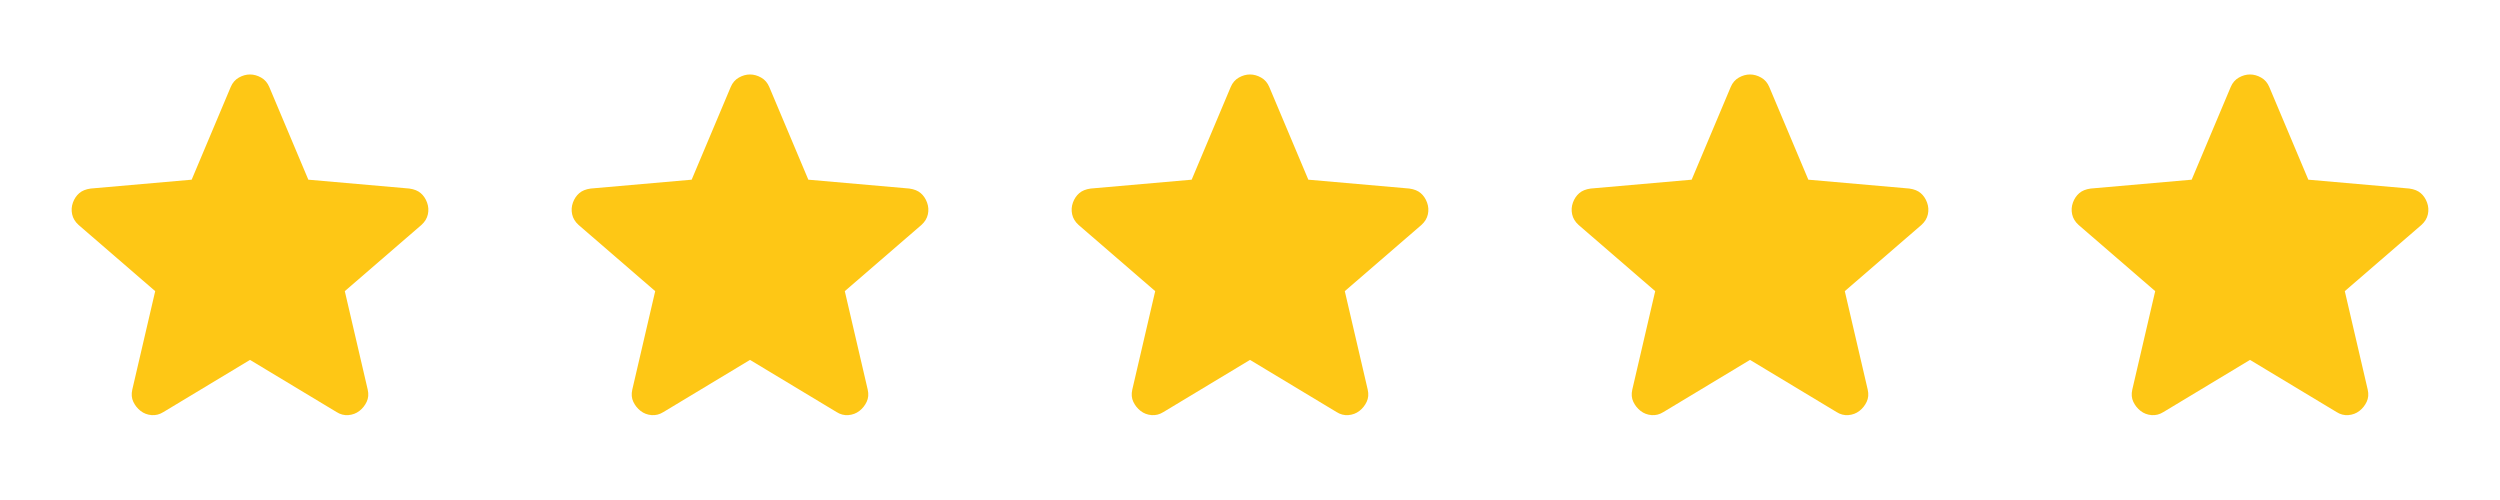 <svg xmlns="http://www.w3.org/2000/svg" width="220" height="44" viewBox="0 0 220 44" fill="none"><path d="M22 31.671L14.392 36.254C14.056 36.468 13.704 36.56 13.338 36.529C12.971 36.499 12.65 36.376 12.375 36.163C12.1 35.949 11.886 35.682 11.733 35.361C11.581 35.041 11.55 34.682 11.642 34.283L13.658 25.621L6.921 19.8C6.615 19.525 6.425 19.212 6.349 18.86C6.273 18.508 6.296 18.164 6.417 17.829C6.538 17.494 6.721 17.219 6.967 17.004C7.212 16.789 7.548 16.652 7.975 16.592L16.867 15.812L20.304 7.654C20.457 7.288 20.694 7.013 21.015 6.829C21.337 6.646 21.665 6.554 22 6.554C22.335 6.554 22.663 6.646 22.985 6.829C23.306 7.013 23.543 7.288 23.696 7.654L27.133 15.812L36.025 16.592C36.453 16.653 36.789 16.79 37.033 17.004C37.278 17.218 37.461 17.493 37.583 17.829C37.706 18.165 37.729 18.509 37.653 18.861C37.577 19.213 37.386 19.526 37.079 19.8L30.342 25.621L32.358 34.283C32.45 34.681 32.419 35.04 32.267 35.361C32.114 35.683 31.9 35.95 31.625 36.163C31.35 36.375 31.029 36.497 30.663 36.529C30.296 36.561 29.944 36.469 29.608 36.254L22 31.671Z" fill="#FEC715"></path><path d="M66 31.671L58.392 36.254C58.056 36.468 57.704 36.56 57.337 36.529C56.971 36.499 56.65 36.376 56.375 36.163C56.1 35.949 55.886 35.682 55.733 35.361C55.581 35.041 55.55 34.682 55.642 34.283L57.658 25.621L50.921 19.8C50.615 19.525 50.425 19.212 50.349 18.86C50.273 18.508 50.296 18.164 50.417 17.829C50.538 17.494 50.721 17.219 50.967 17.004C51.212 16.789 51.548 16.652 51.975 16.592L60.867 15.812L64.304 7.654C64.457 7.288 64.694 7.013 65.016 6.829C65.337 6.646 65.665 6.554 66 6.554C66.335 6.554 66.663 6.646 66.984 6.829C67.306 7.013 67.543 7.288 67.696 7.654L71.133 15.812L80.025 16.592C80.453 16.653 80.789 16.79 81.033 17.004C81.278 17.218 81.461 17.493 81.583 17.829C81.706 18.165 81.729 18.509 81.653 18.861C81.577 19.213 81.386 19.526 81.079 19.8L74.342 25.621L76.358 34.283C76.45 34.681 76.419 35.04 76.267 35.361C76.114 35.683 75.9 35.95 75.625 36.163C75.35 36.375 75.029 36.497 74.662 36.529C74.296 36.561 73.944 36.469 73.608 36.254L66 31.671Z" fill="#FEC715"></path><path d="M110 31.671L102.392 36.254C102.056 36.468 101.704 36.56 101.337 36.529C100.971 36.499 100.65 36.376 100.375 36.163C100.1 35.949 99.886 35.682 99.733 35.361C99.581 35.041 99.55 34.682 99.642 34.283L101.658 25.621L94.921 19.8C94.615 19.525 94.425 19.212 94.349 18.86C94.273 18.508 94.296 18.164 94.417 17.829C94.538 17.494 94.721 17.219 94.967 17.004C95.212 16.789 95.548 16.652 95.975 16.592L104.867 15.812L108.304 7.654C108.457 7.288 108.694 7.013 109.015 6.829C109.337 6.646 109.665 6.554 110 6.554C110.335 6.554 110.663 6.646 110.984 6.829C111.306 7.013 111.543 7.288 111.696 7.654L115.133 15.812L124.025 16.592C124.453 16.653 124.789 16.79 125.033 17.004C125.278 17.218 125.461 17.493 125.583 17.829C125.706 18.165 125.729 18.509 125.653 18.861C125.577 19.213 125.386 19.526 125.079 19.8L118.342 25.621L120.358 34.283C120.45 34.681 120.419 35.04 120.267 35.361C120.114 35.683 119.9 35.95 119.625 36.163C119.35 36.375 119.029 36.497 118.662 36.529C118.296 36.561 117.944 36.469 117.608 36.254L110 31.671Z" fill="#FEC715"></path><path d="M154 31.671L146.392 36.254C146.056 36.468 145.704 36.56 145.337 36.529C144.971 36.499 144.65 36.376 144.375 36.163C144.1 35.949 143.886 35.682 143.733 35.361C143.581 35.041 143.55 34.682 143.642 34.283L145.658 25.621L138.921 19.8C138.615 19.525 138.425 19.212 138.349 18.86C138.273 18.508 138.296 18.164 138.417 17.829C138.538 17.494 138.721 17.219 138.967 17.004C139.212 16.789 139.548 16.652 139.975 16.592L148.867 15.812L152.304 7.654C152.457 7.288 152.694 7.013 153.015 6.829C153.337 6.646 153.665 6.554 154 6.554C154.335 6.554 154.663 6.646 154.984 6.829C155.306 7.013 155.543 7.288 155.696 7.654L159.133 15.812L168.025 16.592C168.453 16.653 168.789 16.79 169.033 17.004C169.278 17.218 169.461 17.493 169.583 17.829C169.706 18.165 169.729 18.509 169.653 18.861C169.577 19.213 169.386 19.526 169.079 19.8L162.342 25.621L164.358 34.283C164.45 34.681 164.419 35.04 164.267 35.361C164.114 35.683 163.9 35.95 163.625 36.163C163.35 36.375 163.029 36.497 162.662 36.529C162.296 36.561 161.944 36.469 161.608 36.254L154 31.671Z" fill="#FEC715"></path><path d="M198 31.671L190.392 36.254C190.056 36.468 189.704 36.56 189.337 36.529C188.971 36.499 188.65 36.376 188.375 36.163C188.1 35.949 187.886 35.682 187.733 35.361C187.581 35.041 187.55 34.682 187.642 34.283L189.658 25.621L182.921 19.8C182.615 19.525 182.425 19.212 182.349 18.86C182.273 18.508 182.296 18.164 182.417 17.829C182.538 17.494 182.721 17.219 182.967 17.004C183.212 16.789 183.548 16.652 183.975 16.592L192.867 15.812L196.304 7.654C196.457 7.288 196.694 7.013 197.015 6.829C197.337 6.646 197.665 6.554 198 6.554C198.335 6.554 198.663 6.646 198.984 6.829C199.306 7.013 199.543 7.288 199.696 7.654L203.133 15.812L212.025 16.592C212.453 16.653 212.789 16.79 213.033 17.004C213.278 17.218 213.461 17.493 213.583 17.829C213.706 18.165 213.729 18.509 213.653 18.861C213.577 19.213 213.386 19.526 213.079 19.8L206.342 25.621L208.358 34.283C208.45 34.681 208.419 35.04 208.267 35.361C208.114 35.683 207.9 35.95 207.625 36.163C207.35 36.375 207.029 36.497 206.662 36.529C206.296 36.561 205.944 36.469 205.608 36.254L198 31.671Z" fill="#FEC715"></path></svg>